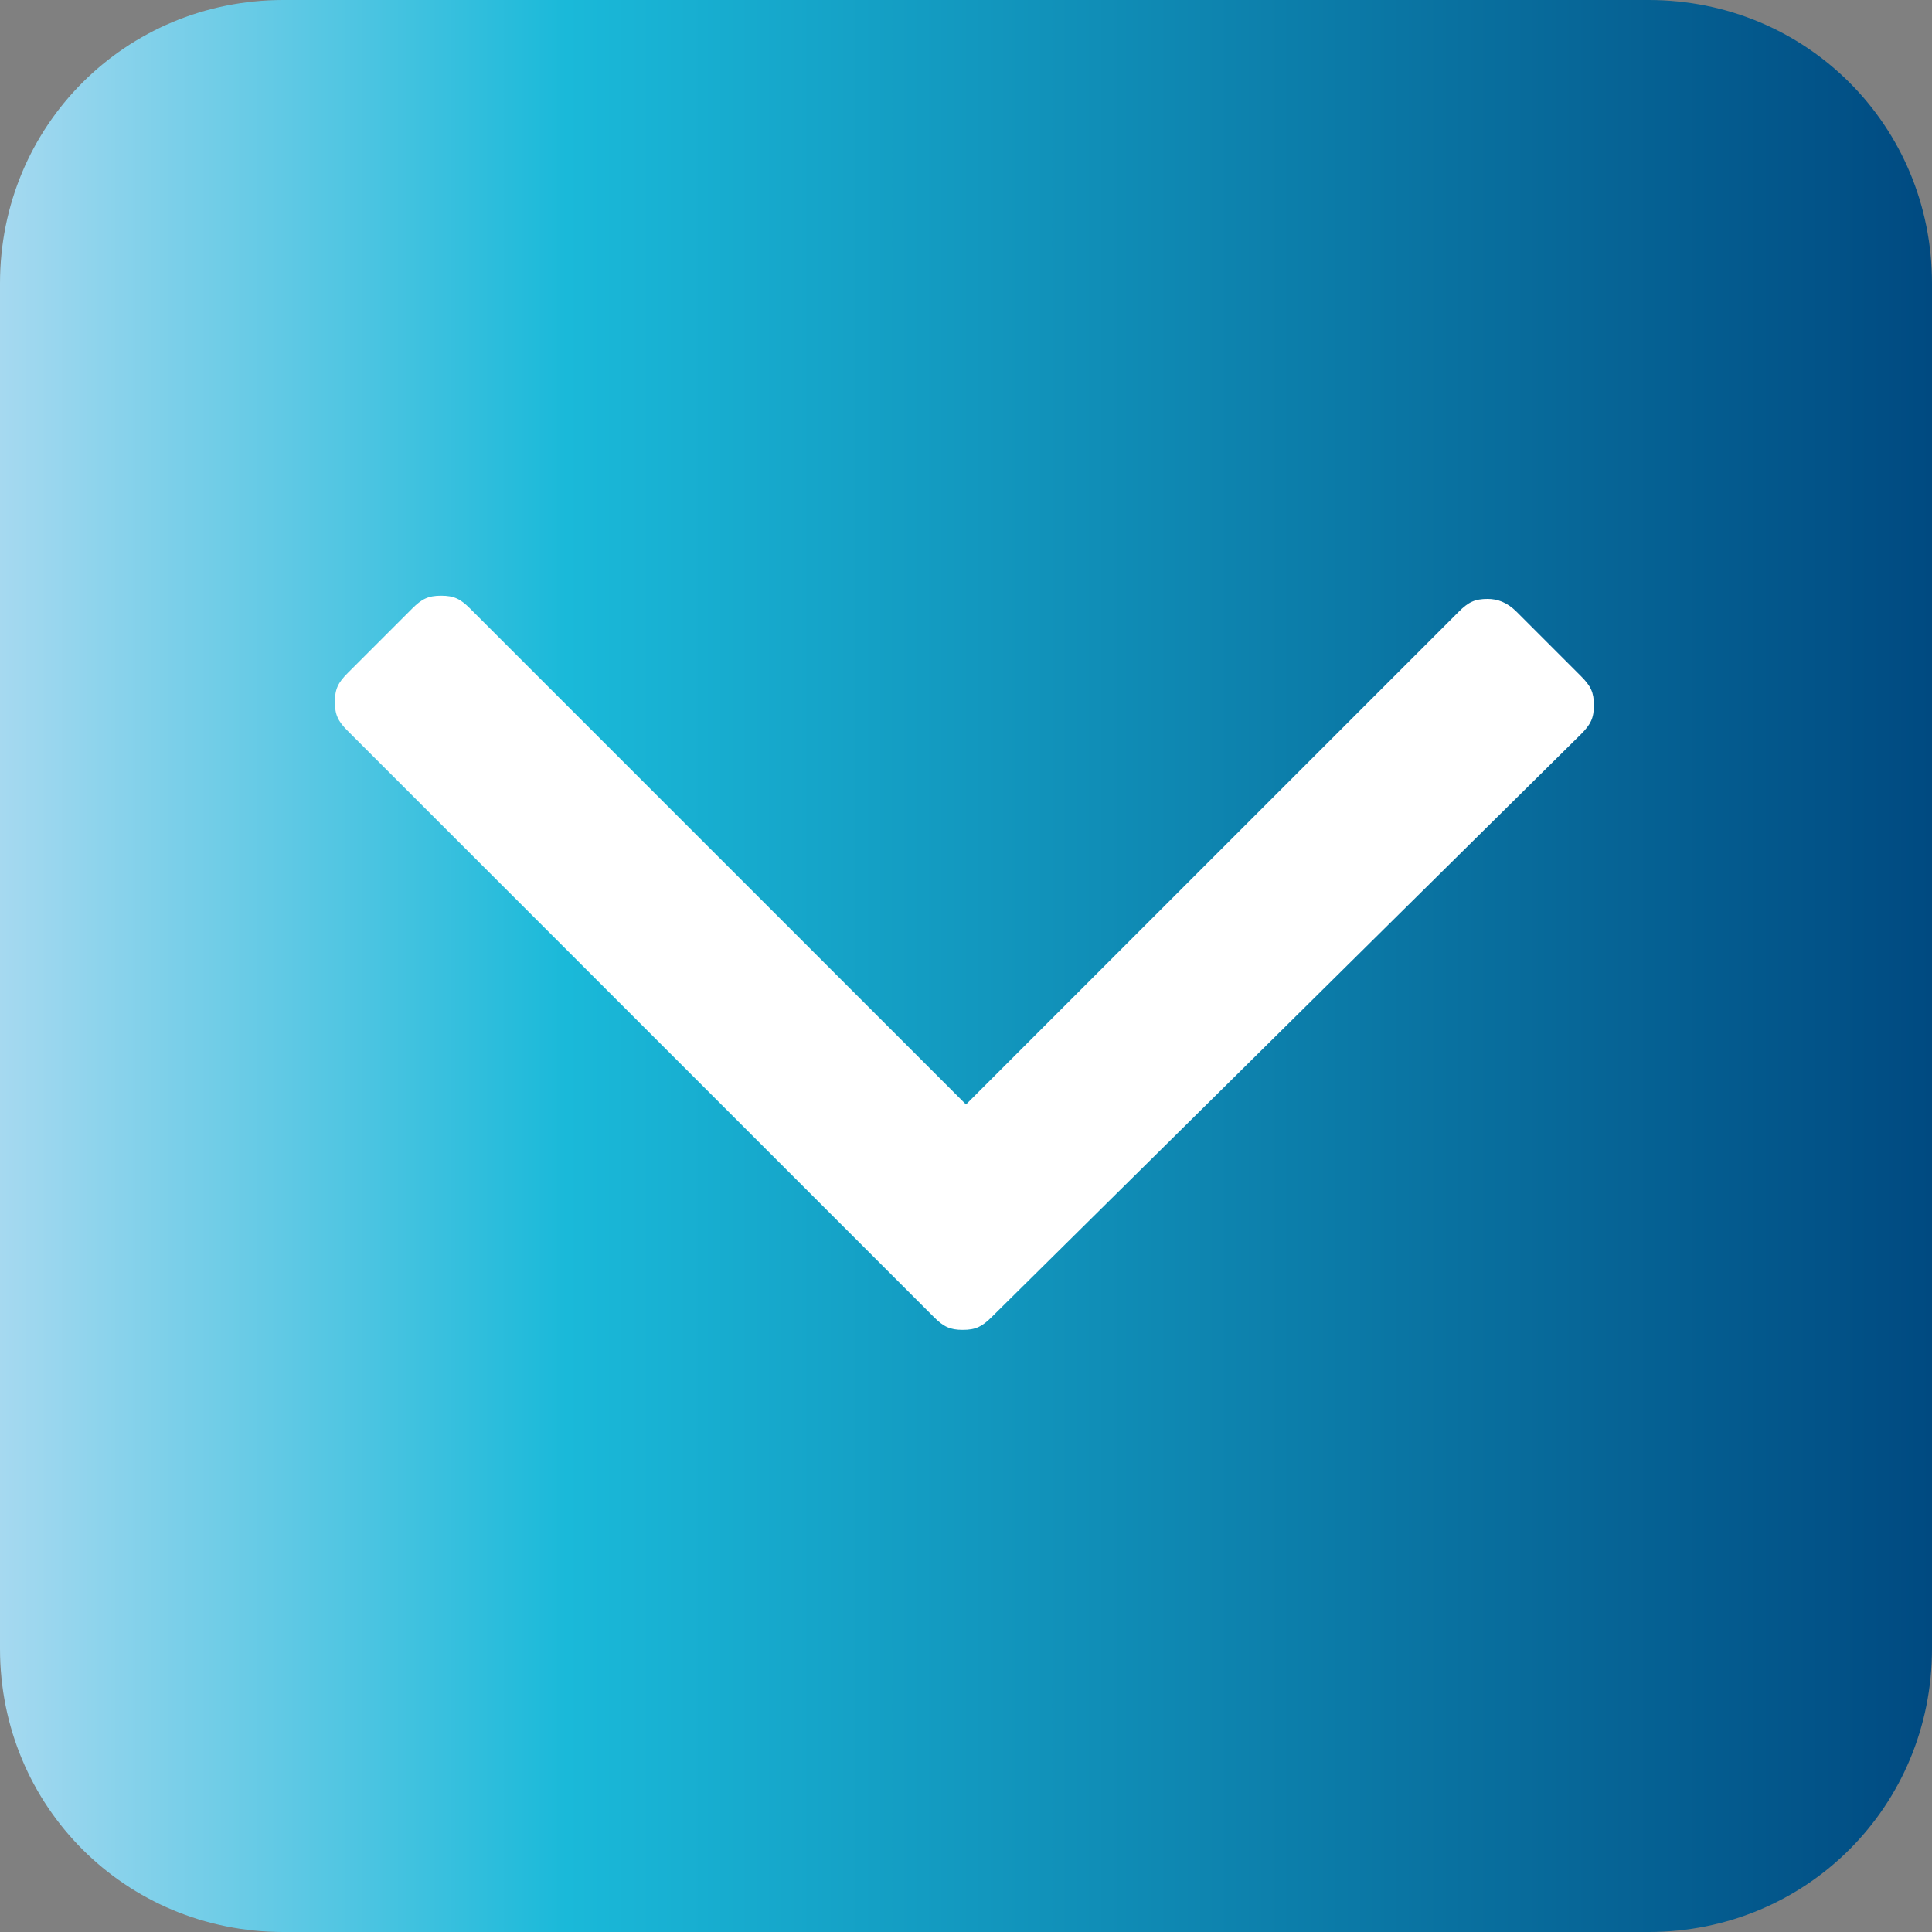<?xml version="1.0" encoding="utf-8"?>
<!-- Generator: Adobe Illustrator 25.4.1, SVG Export Plug-In . SVG Version: 6.00 Build 0)  -->
<svg xmlns="http://www.w3.org/2000/svg" xmlns:xlink="http://www.w3.org/1999/xlink" version="1.1" id="Layer_1" x="0px" y="0px" viewBox="0 0 60 60" style="enable-background:new 0 0 60 60;" xml:space="preserve" width="60" height="60">
<rect x="0" y="0" width="60" height="60" fill="#808080" stroke="none"/>
<style type="text/css">
	.st0{fill:url(#SVGID_1_);}
	.st1{fill:#FFFFFF;}
</style>
<linearGradient id="SVGID_1_" gradientUnits="userSpaceOnUse" x1="0" y1="30" x2="60" y2="30">
	<stop offset="0" style="stop-color:#A6D9F0"/>
	<stop offset="0.293" style="stop-color:#1AB9D9"/>
	<stop offset="1" style="stop-color:#004A81"/>
</linearGradient>
<path class="st0" d="M51.2,60H8.8C3.9,60,0,56.1,0,51.2V8.8C0,3.9,3.9,0,8.8,0h42.4C56.1,0,60,3.9,60,8.8v42.4  C60,56.1,56.1,60,51.2,60z"/>
<path class="st1" d="M47.1,19l2,2c0.3,0.3,0.4,0.5,0.4,0.9c0,0.4-0.1,0.6-0.4,0.9L30.8,40.9c-0.3,0.3-0.5,0.4-0.9,0.4  c-0.4,0-0.6-0.1-0.9-0.4L10.8,22.7c-0.3-0.3-0.4-0.5-0.4-0.9c0-0.4,0.1-0.6,0.4-0.9l2-2c0.3-0.3,0.5-0.4,0.9-0.4s0.6,0.1,0.9,0.4  l15.4,15.4L45.3,19c0.3-0.3,0.5-0.4,0.9-0.4C46.5,18.6,46.8,18.7,47.1,19z"/>
</svg>
